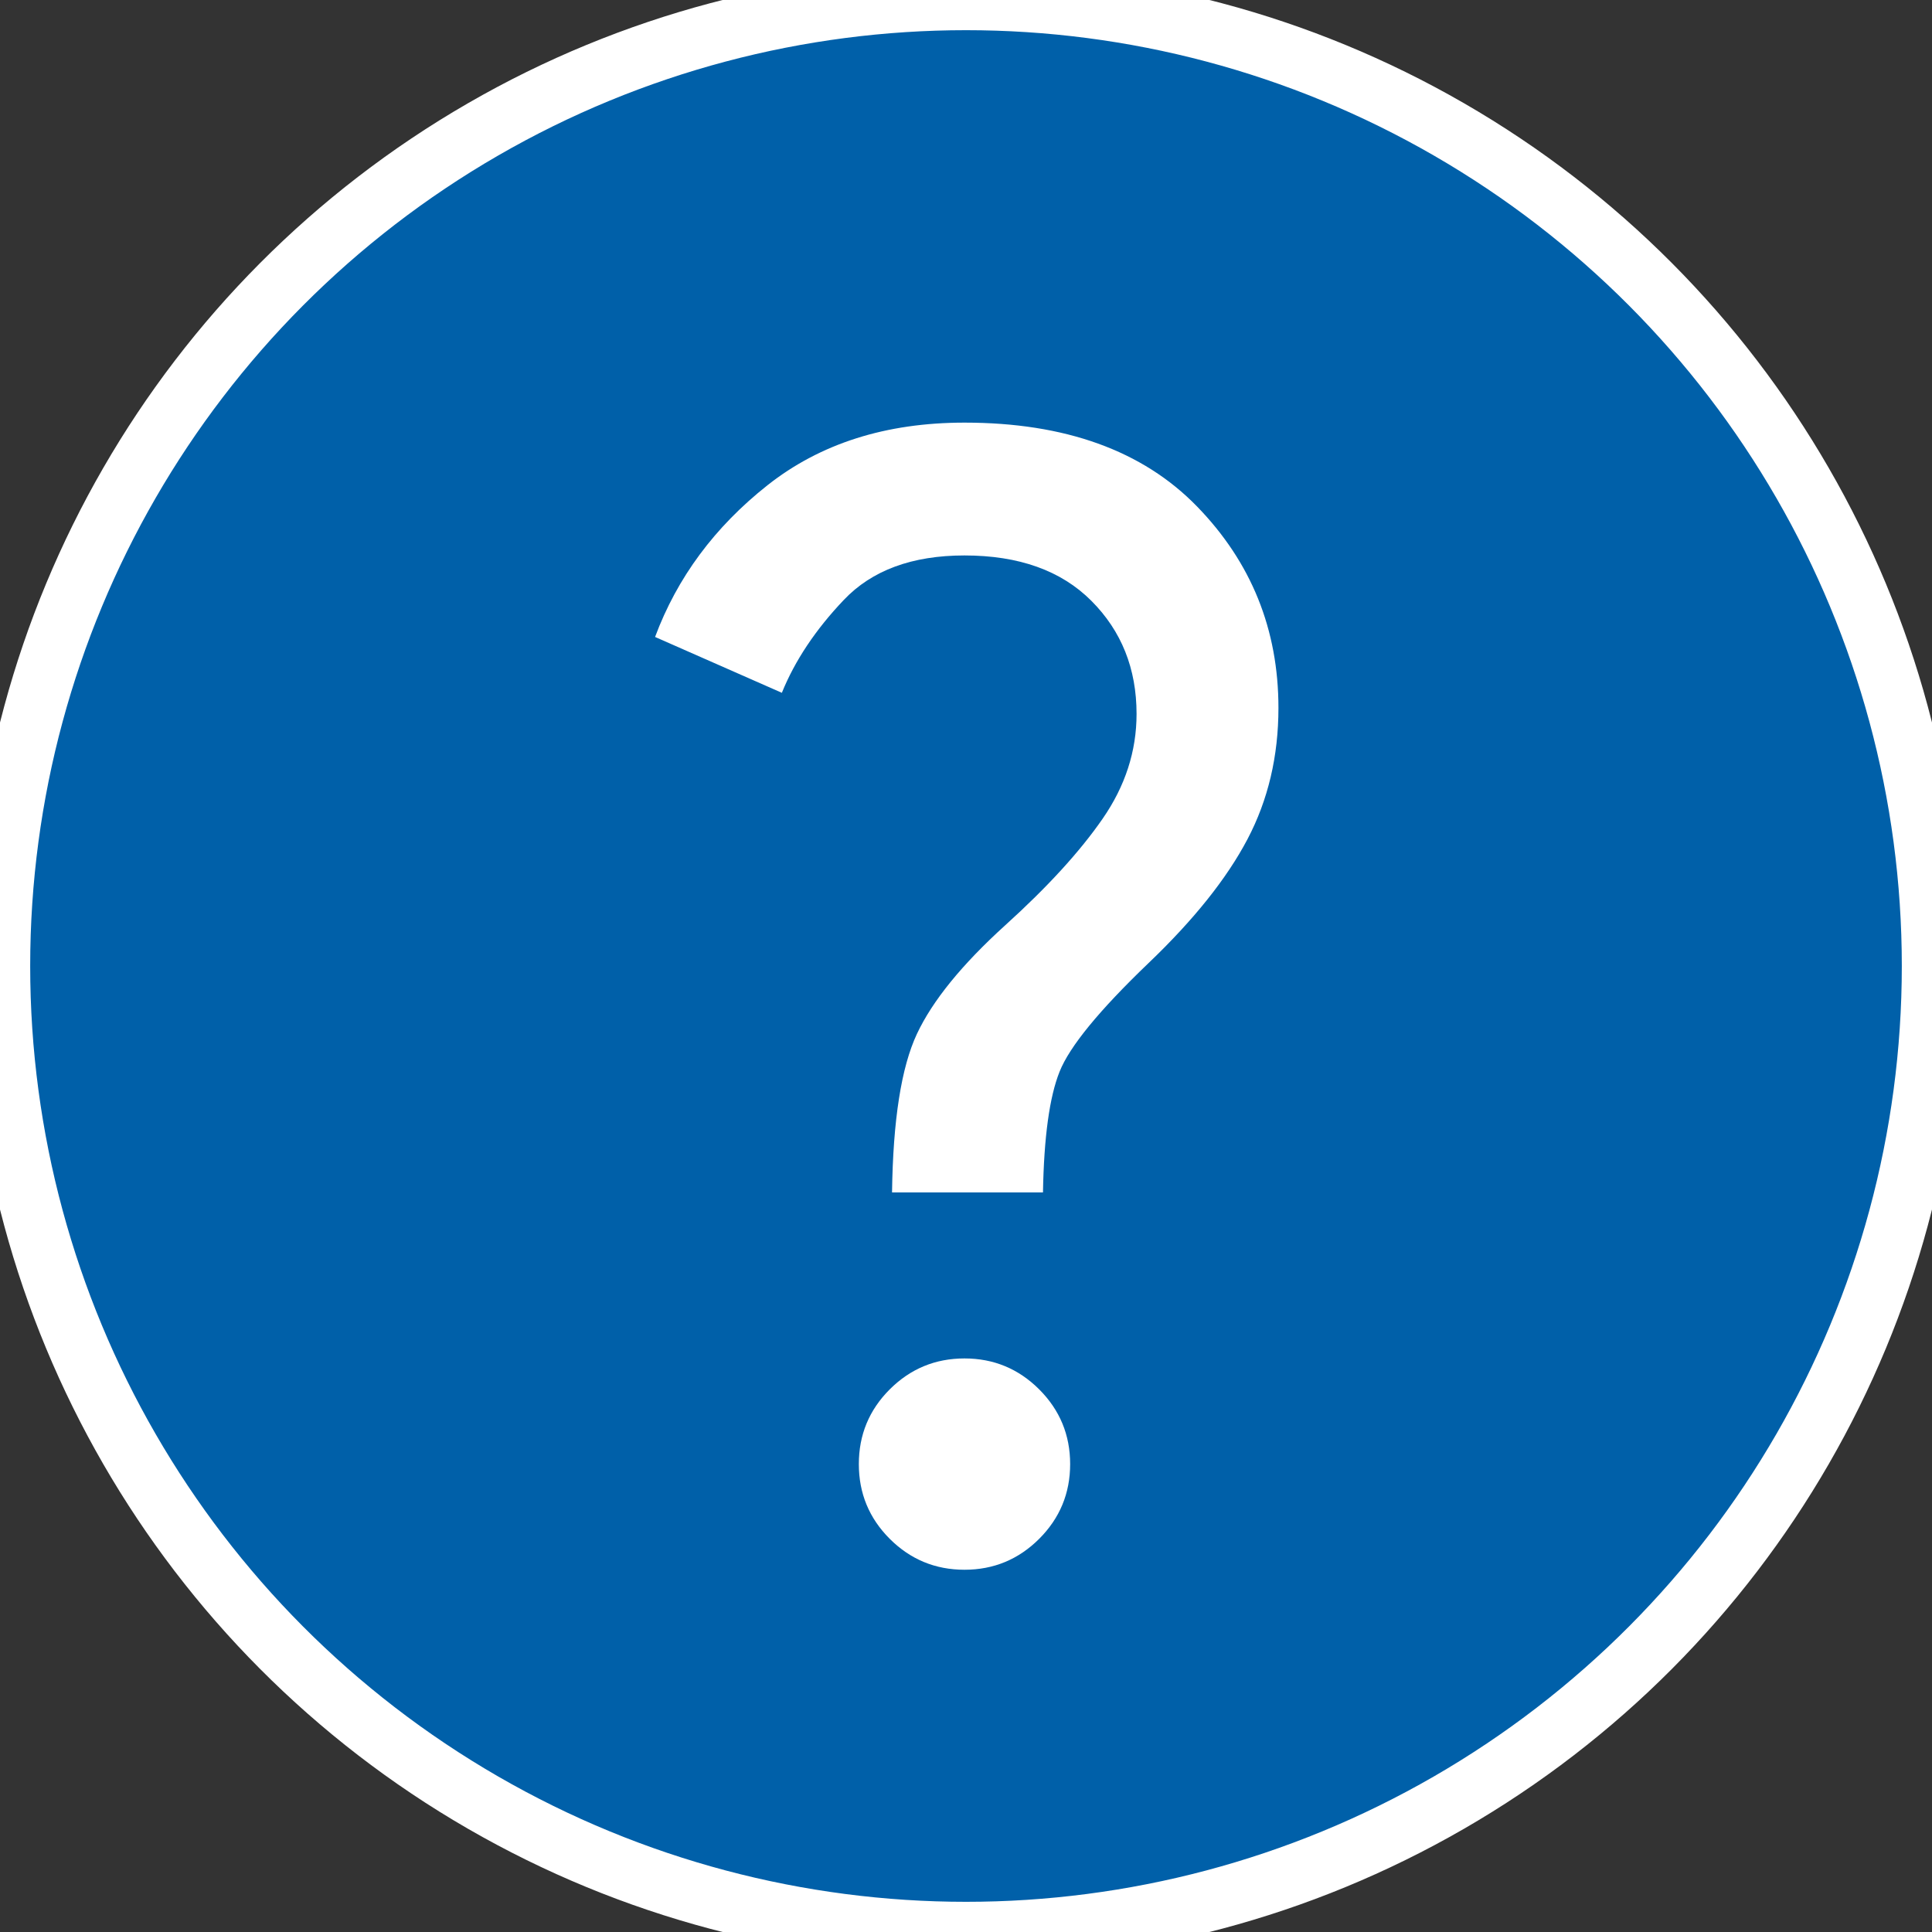 <svg width="32" height="32" viewBox="0 0 32 32" fill="none" xmlns="http://www.w3.org/2000/svg">
<rect x="0" y="0" width="32" height="32" fill="#333333" stroke="none"/>
<circle cx="16" cy="16" r="16" fill="#0060A9"/>
<circle cx="16" cy="16" r="16" stroke="white"/>
<path d="M14.775 19.75C14.791 18.55 14.929 17.675 15.187 17.125C15.445 16.575 15.933 15.975 16.65 15.325C17.35 14.692 17.887 14.104 18.262 13.562C18.637 13.021 18.825 12.442 18.825 11.825C18.825 11.075 18.575 10.45 18.075 9.95C17.575 9.45 16.875 9.2 15.975 9.2C15.108 9.2 14.441 9.446 13.975 9.938C13.508 10.429 13.166 10.942 12.95 11.475L10.85 10.55C11.216 9.567 11.837 8.729 12.712 8.037C13.587 7.346 14.675 7 15.975 7C17.641 7 18.925 7.463 19.825 8.387C20.725 9.312 21.175 10.425 21.175 11.725C21.175 12.525 21.004 13.25 20.662 13.9C20.32 14.55 19.775 15.233 19.025 15.95C18.208 16.733 17.716 17.333 17.55 17.75C17.383 18.167 17.291 18.833 17.275 19.75H14.775ZM15.975 26C15.491 26 15.079 25.829 14.737 25.488C14.395 25.146 14.225 24.733 14.225 24.25C14.225 23.767 14.395 23.354 14.737 23.012C15.079 22.671 15.491 22.5 15.975 22.5C16.458 22.5 16.87 22.671 17.212 23.012C17.554 23.354 17.725 23.767 17.725 24.25C17.725 24.733 17.554 25.146 17.212 25.488C16.87 25.829 16.458 26 15.975 26Z" fill="white"/>
</svg>
